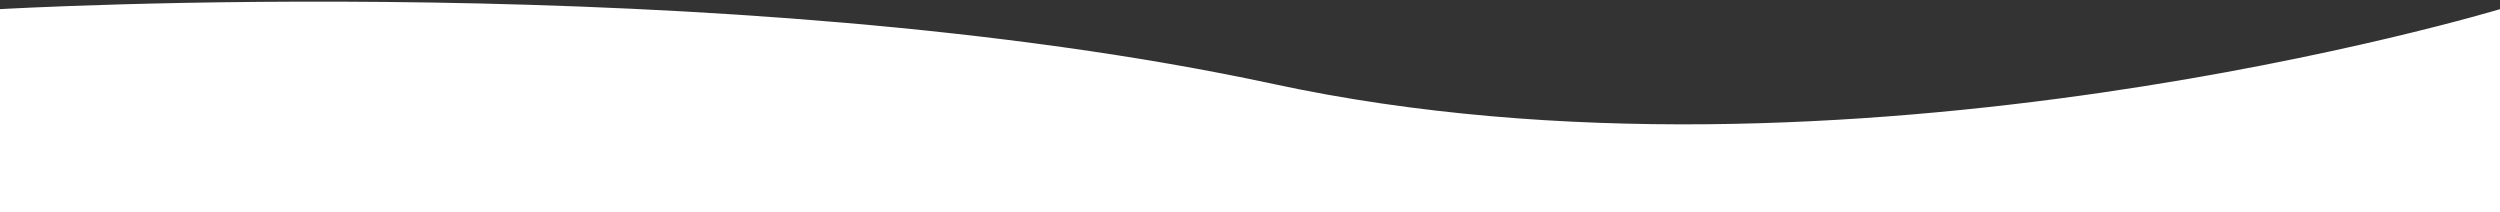 <svg xmlns="http://www.w3.org/2000/svg" width="1368" height="116" viewBox="0 0 1368 116">
  <rect x="0" y="0" width="1368" height="116" fill="#333333" stroke="none"/>
  <defs>
    <style>
      .cls-1 {
        fill: #fff;
        fill-rule: evenodd;
      }
    </style>
  </defs>
  <path id="長方形_32" data-name="長方形 32" class="cls-1" d="M0,5S398.568-18.275,697,46c312.56,67.317,671-41,671-41V116H0V5Z"/>
</svg>
